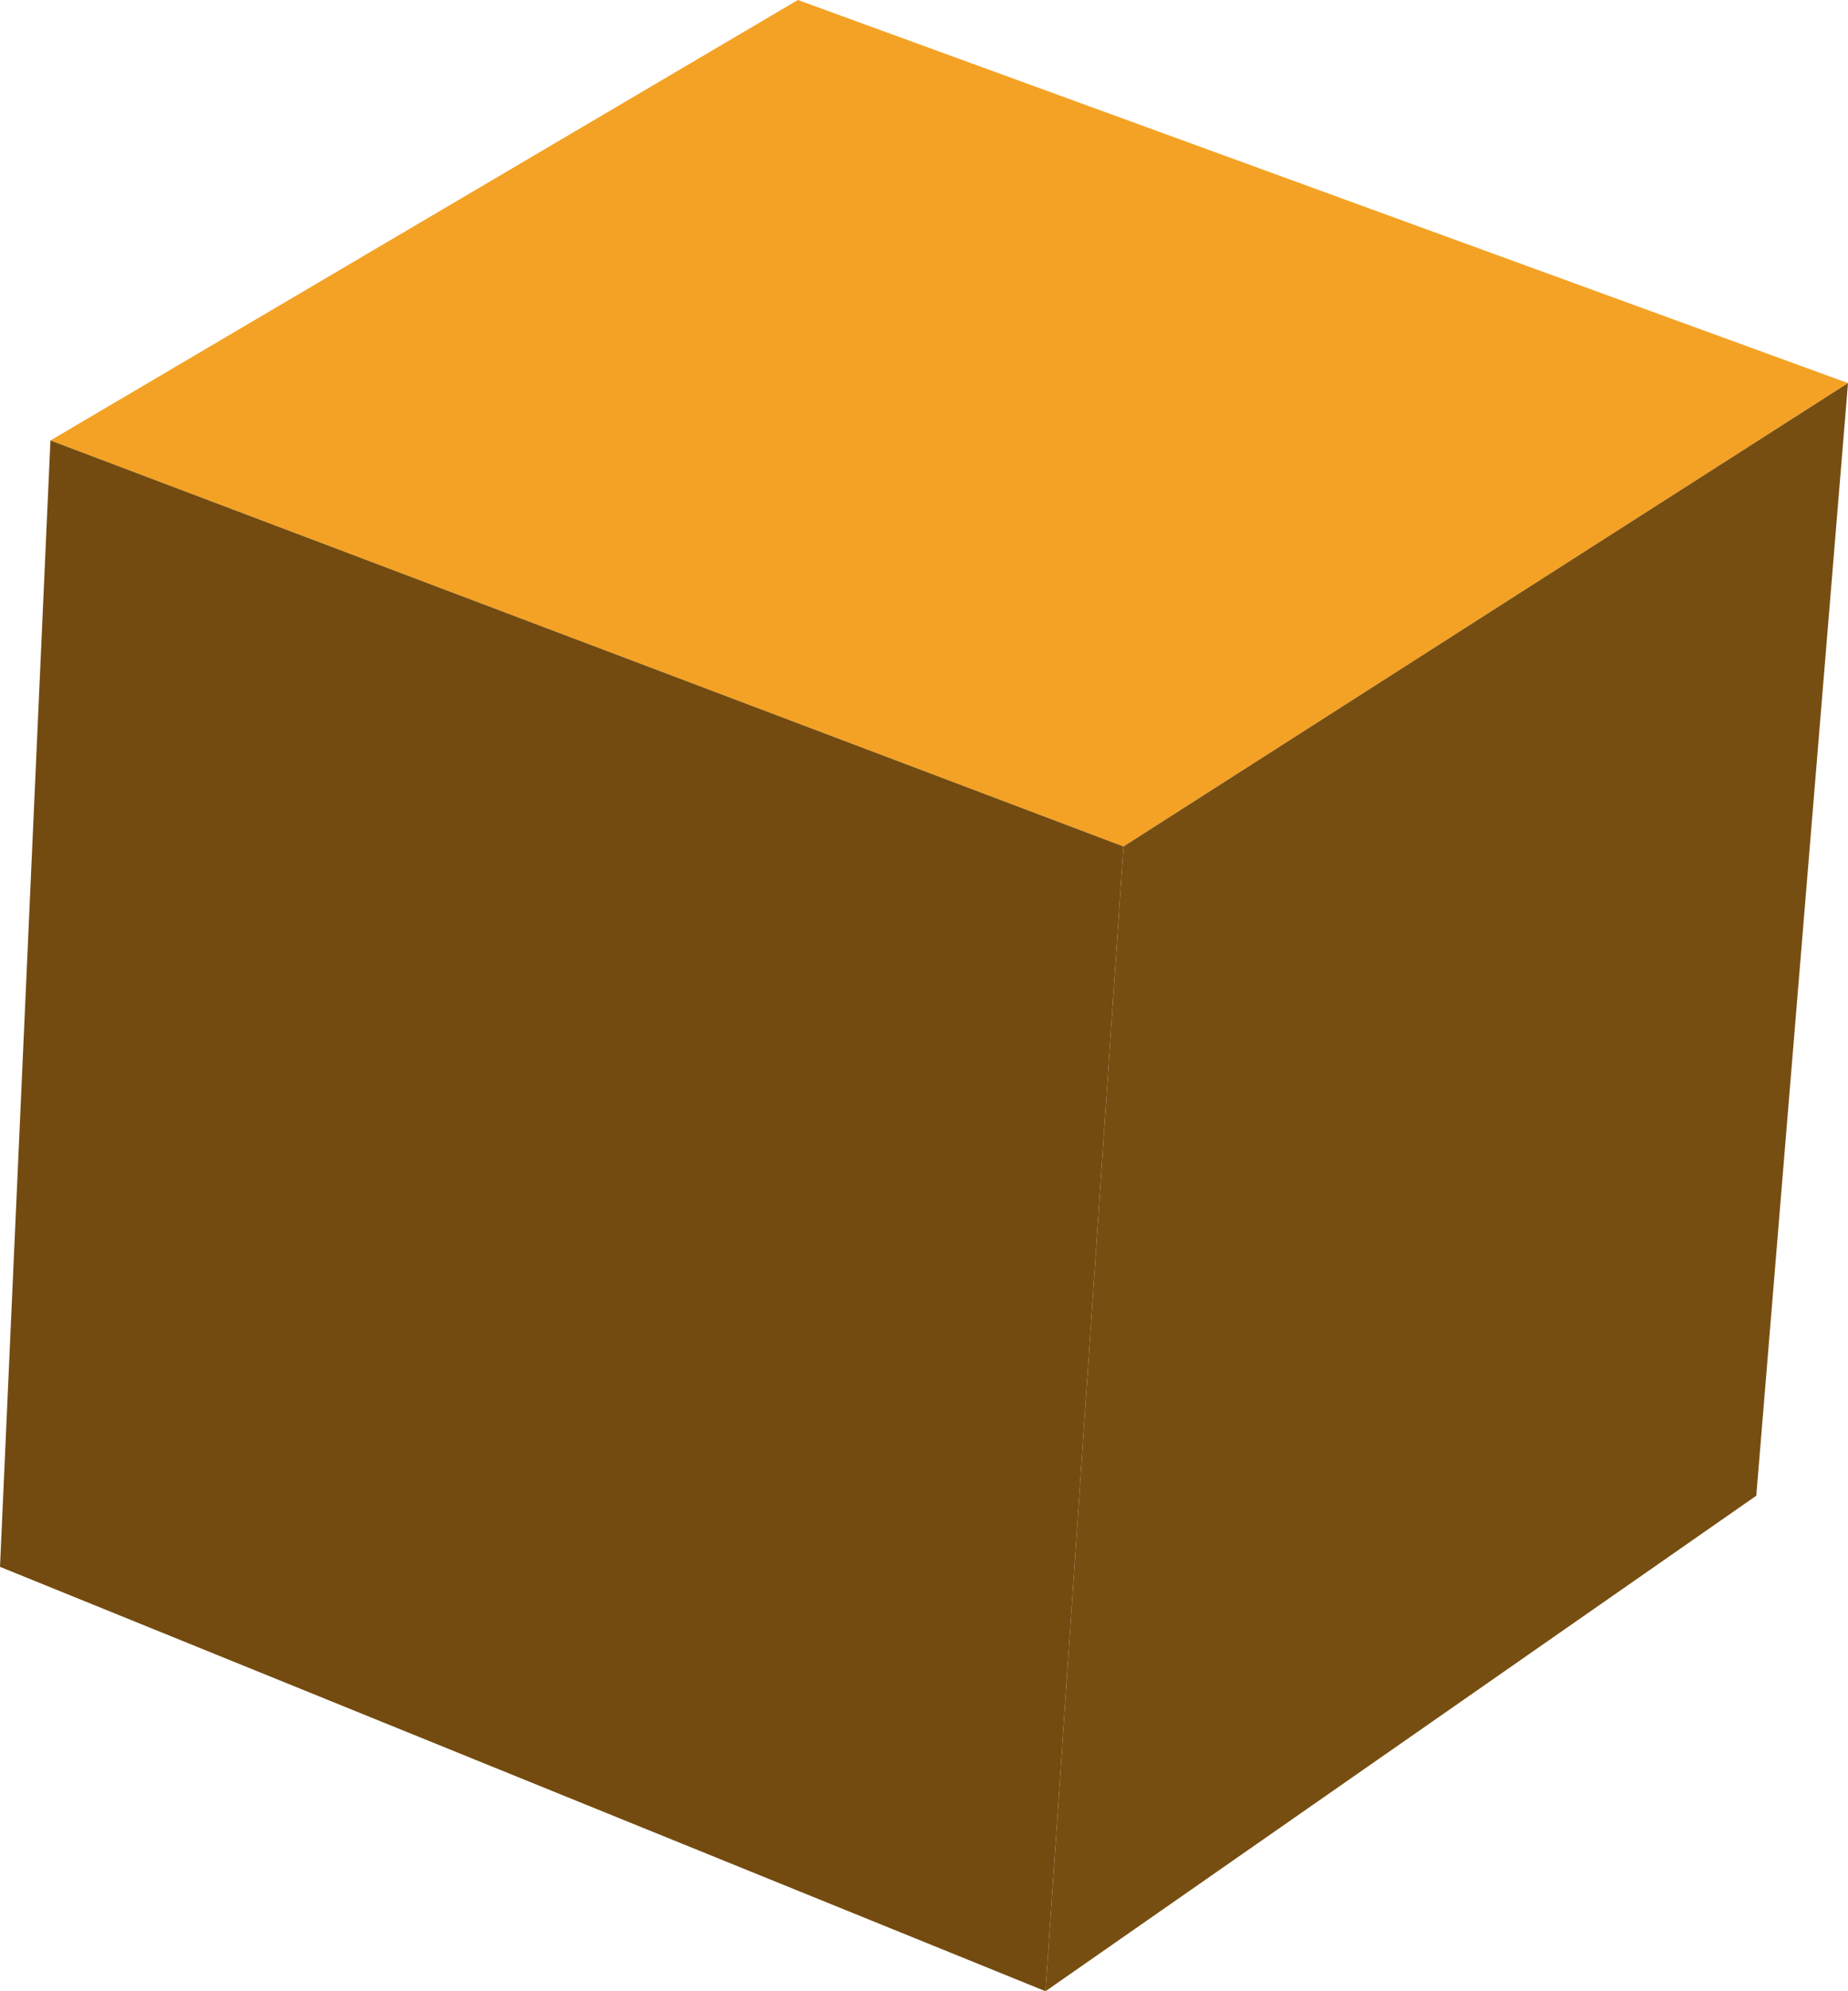<?xml version="1.0" encoding="UTF-8" standalone="no"?>
<svg xmlns:xlink="http://www.w3.org/1999/xlink" height="43.4px" width="40.3px" xmlns="http://www.w3.org/2000/svg">
  <g transform="matrix(1.0, 0.0, 0.0, 1.0, 20.15, 21.7)">
    <path d="M20.15 -13.35 L4.35 -3.25 -19.05 -12.1 -2.75 -21.7 20.15 -13.35" fill="#f4a225" fill-rule="evenodd" stroke="none"/>
    <path d="M4.35 -3.25 L20.15 -13.35 18.15 10.9 2.65 21.7 4.35 -3.25" fill="#774e11" fill-rule="evenodd" stroke="none"/>
    <path d="M4.35 -3.25 L2.65 21.7 -20.15 12.45 -19.05 -12.1 4.35 -3.25" fill="#734b10" fill-rule="evenodd" stroke="none"/>
  </g>
</svg>
